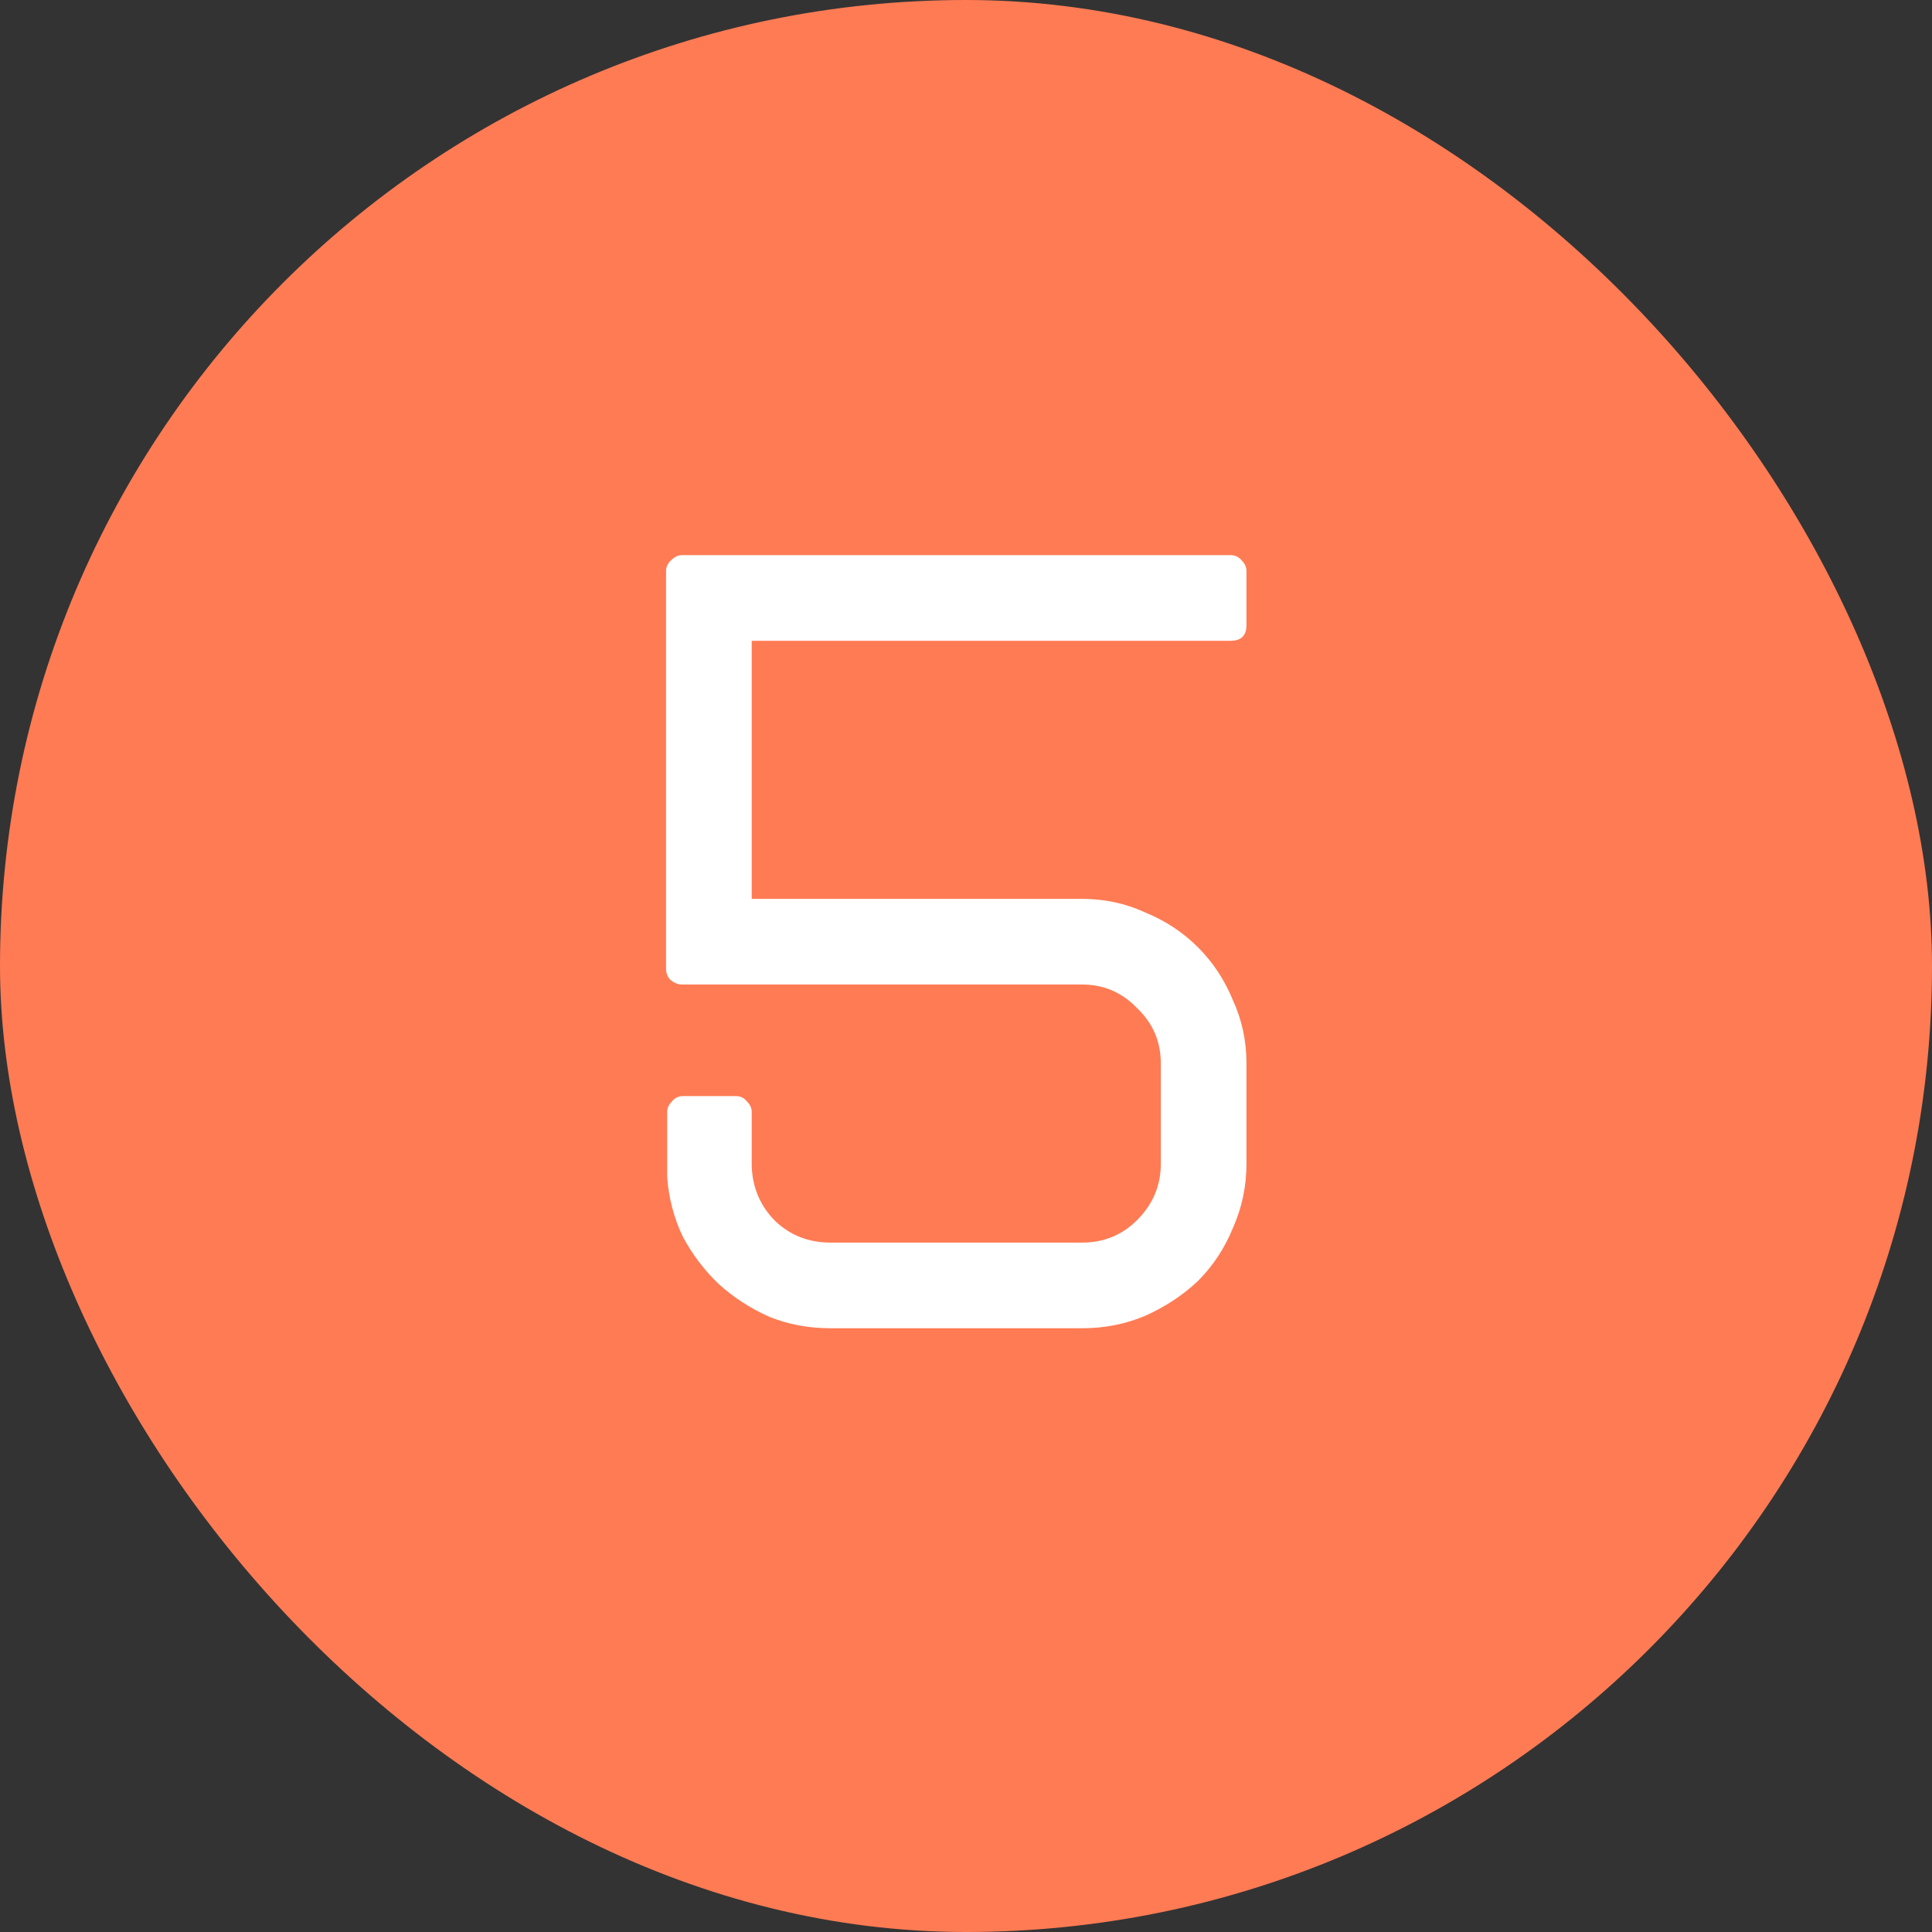 <?xml version="1.0" encoding="UTF-8"?> <svg xmlns="http://www.w3.org/2000/svg" width="24" height="24" viewBox="0 0 24 24" fill="none"><rect x="0" y="0" width="24" height="24" fill="#333333" stroke="none"/><rect width="24" height="24" rx="12" fill="#FF7B54"></rect><path d="M13.44 11.166C13.72 11.166 13.981 11.222 14.224 11.334C14.476 11.437 14.695 11.581 14.882 11.768C15.069 11.955 15.213 12.174 15.316 12.426C15.428 12.669 15.484 12.93 15.484 13.21V14.456C15.484 14.736 15.428 15.002 15.316 15.254C15.213 15.506 15.069 15.725 14.882 15.912C14.695 16.089 14.476 16.234 14.224 16.346C13.981 16.449 13.72 16.5 13.44 16.5H10.318C10.047 16.5 9.795 16.453 9.562 16.36C9.329 16.257 9.119 16.122 8.932 15.954C8.755 15.786 8.605 15.59 8.484 15.366C8.372 15.133 8.307 14.885 8.288 14.624V14.484V13.812C8.288 13.765 8.307 13.723 8.344 13.686C8.381 13.639 8.428 13.616 8.484 13.616H9.142C9.198 13.616 9.245 13.639 9.282 13.686C9.319 13.723 9.338 13.765 9.338 13.812V14.484C9.347 14.755 9.445 14.983 9.632 15.17C9.819 15.347 10.047 15.436 10.318 15.436H13.44C13.711 15.436 13.939 15.343 14.126 15.156C14.322 14.96 14.42 14.727 14.42 14.456V13.21C14.42 12.939 14.322 12.711 14.126 12.524C13.939 12.328 13.711 12.23 13.44 12.23H8.47C8.423 12.23 8.377 12.211 8.33 12.174C8.293 12.137 8.274 12.09 8.274 12.034V7.092C8.274 7.045 8.293 7.003 8.33 6.966C8.377 6.919 8.423 6.896 8.47 6.896H15.288C15.344 6.896 15.391 6.919 15.428 6.966C15.465 7.003 15.484 7.045 15.484 7.092V7.764C15.484 7.895 15.419 7.96 15.288 7.96H9.338V11.166H13.44Z" fill="white"></path></svg> 